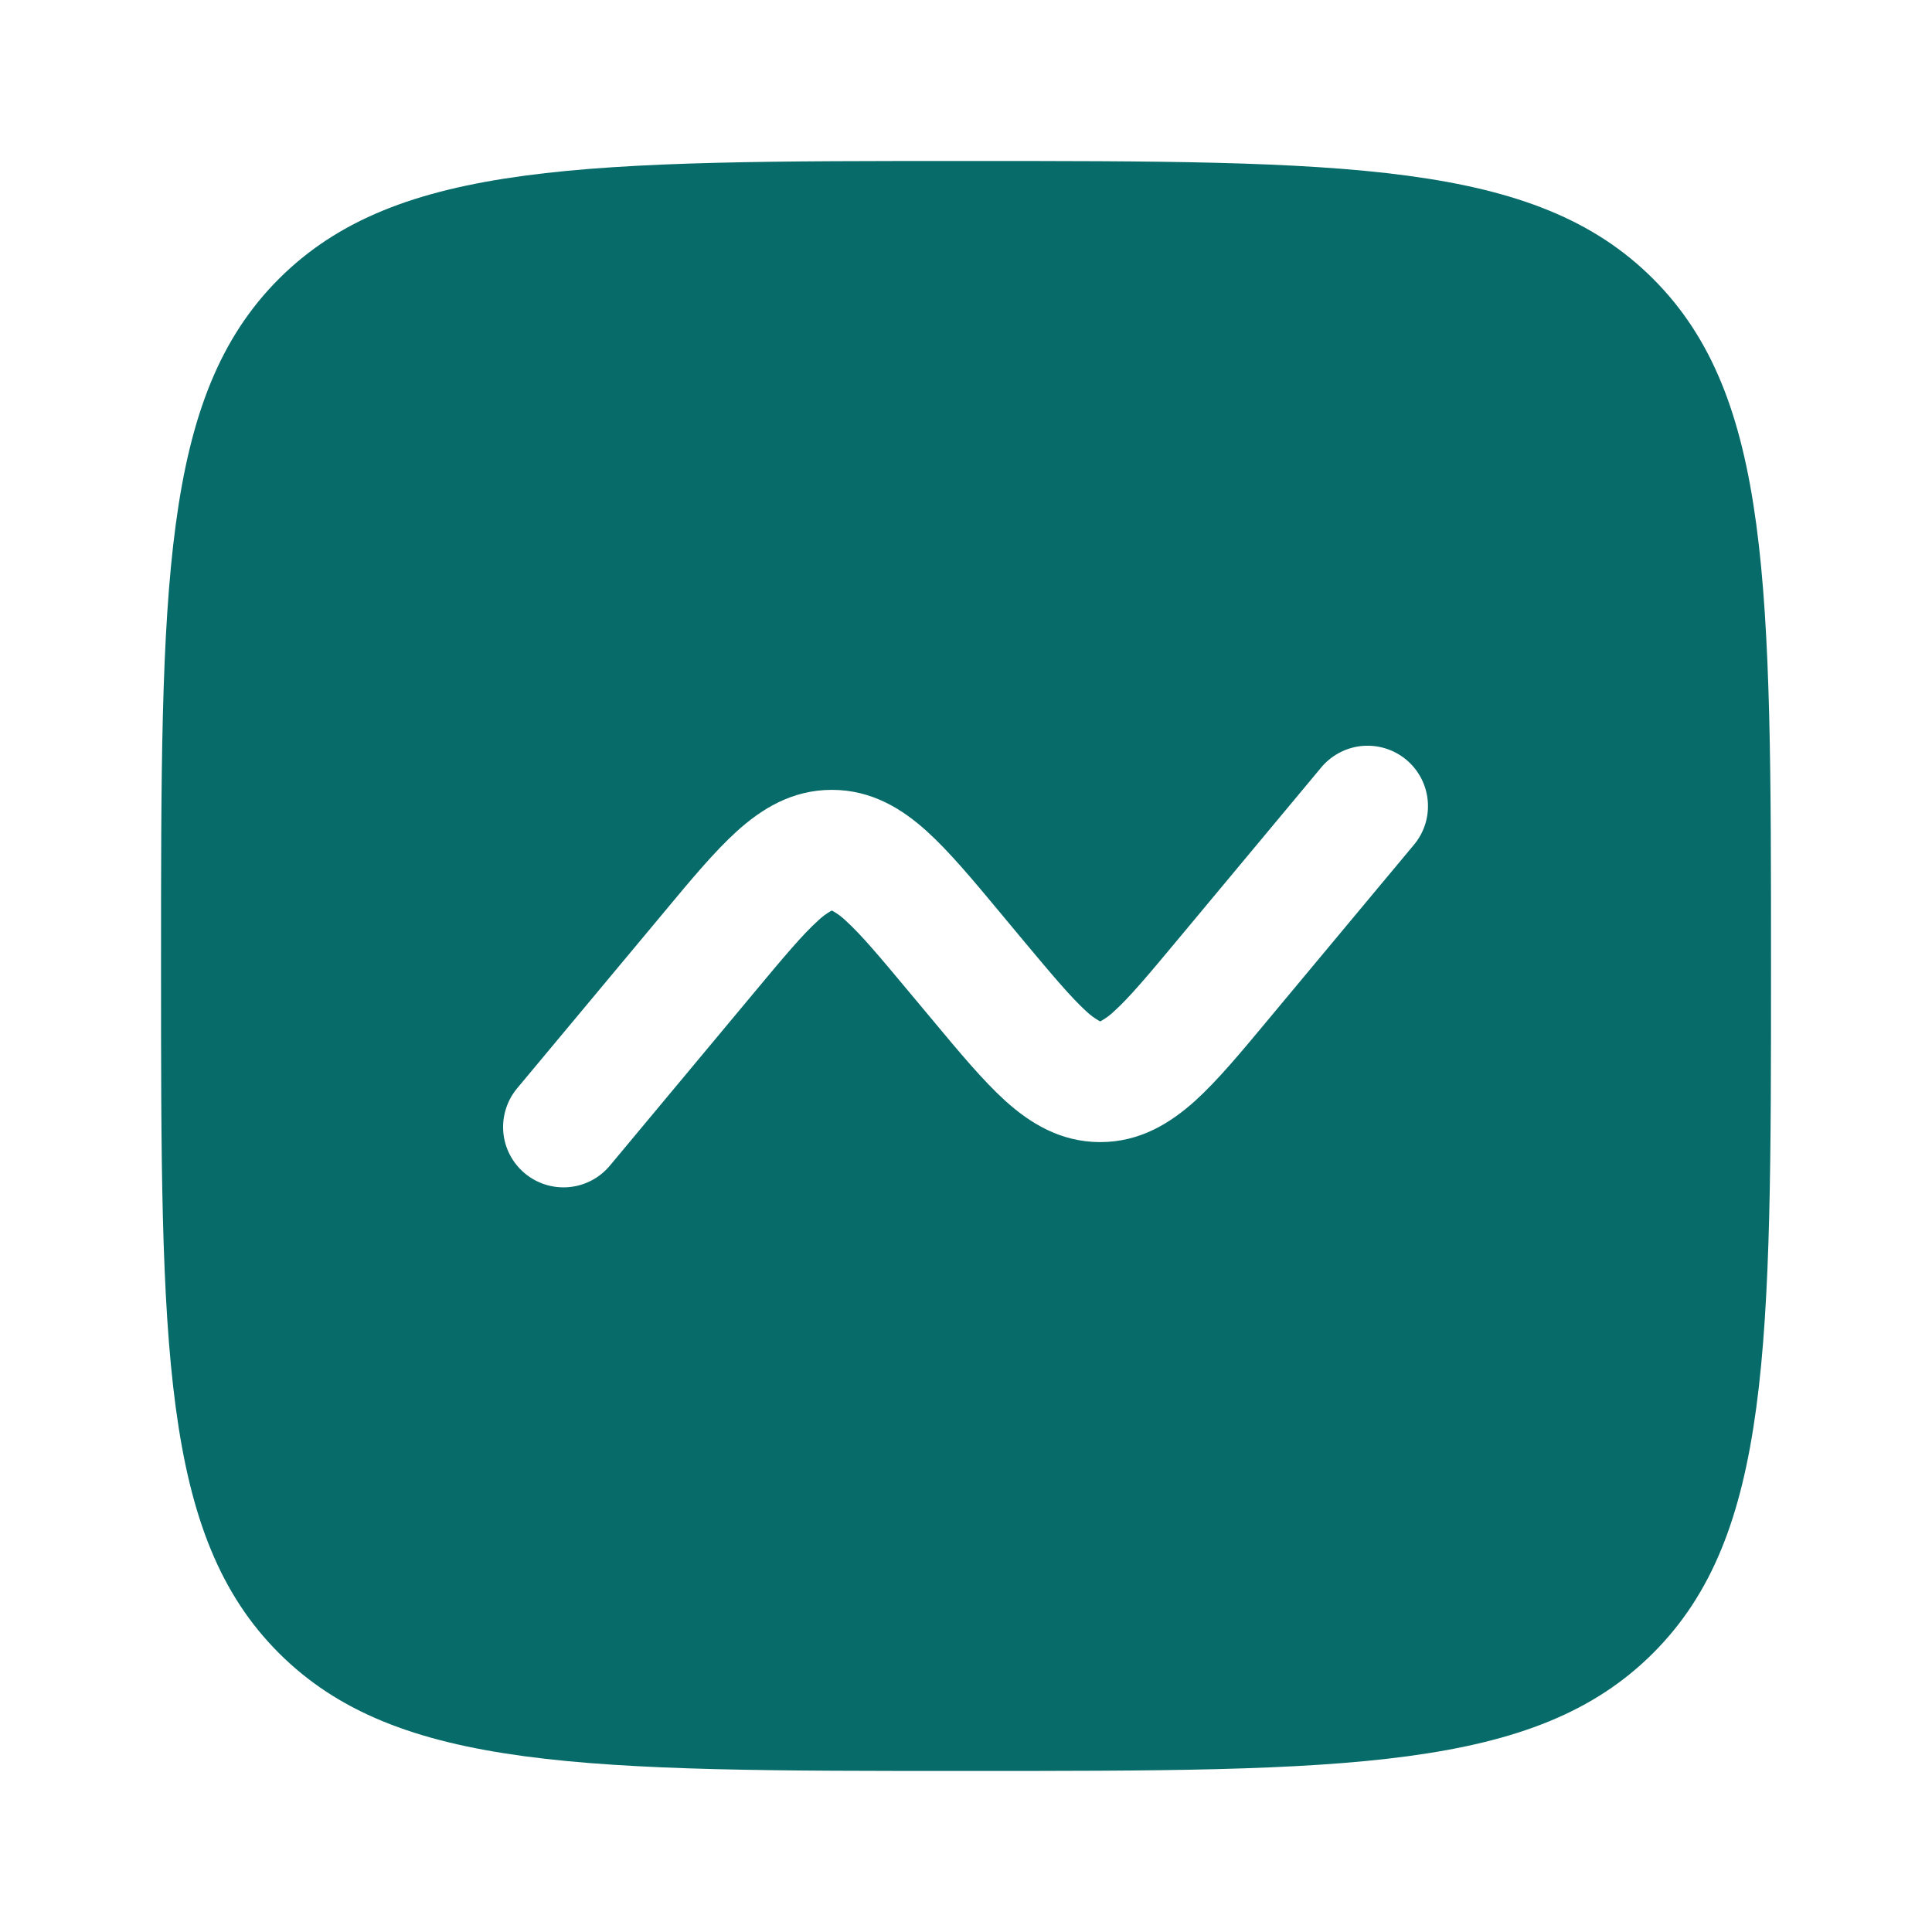 <svg width="40" height="40" viewBox="0 0 40 40" fill="none" xmlns="http://www.w3.org/2000/svg">
<path fill-rule="evenodd" clip-rule="evenodd" d="M5.774 5.773C3.334 8.216 3.334 12.143 3.334 20C3.334 27.856 3.334 31.785 5.774 34.225C8.217 36.666 12.144 36.666 20.001 36.666C27.857 36.666 31.786 36.666 34.226 34.225C36.667 31.786 36.667 27.856 36.667 20C36.667 12.143 36.667 8.215 34.226 5.773C31.787 3.333 27.857 3.333 20.001 3.333C12.144 3.333 8.216 3.333 5.774 5.773ZM29.294 17.466C29.497 17.211 29.592 16.886 29.558 16.561C29.525 16.237 29.366 15.938 29.115 15.729C28.864 15.52 28.542 15.418 28.217 15.443C27.891 15.469 27.589 15.621 27.374 15.866L24.379 19.46C23.762 20.201 23.381 20.653 23.069 20.935C22.988 21.014 22.896 21.082 22.797 21.138L22.779 21.146L22.766 21.14L22.761 21.138C22.661 21.082 22.569 21.014 22.487 20.935C22.176 20.651 21.796 20.201 21.177 19.46L20.691 18.876C20.144 18.218 19.649 17.626 19.189 17.21C18.687 16.756 18.056 16.353 17.222 16.353C16.389 16.353 15.759 16.756 15.256 17.21C14.796 17.626 14.302 18.218 13.756 18.876L10.706 22.533C10.601 22.659 10.521 22.805 10.473 22.962C10.424 23.118 10.406 23.283 10.421 23.447C10.451 23.777 10.612 24.082 10.867 24.294C11.121 24.506 11.45 24.608 11.78 24.578C12.11 24.548 12.415 24.388 12.627 24.133L15.622 20.54C16.239 19.798 16.621 19.346 16.932 19.065C17.014 18.986 17.105 18.917 17.204 18.861L17.216 18.856L17.222 18.853L17.241 18.861C17.34 18.917 17.432 18.985 17.514 19.065C17.826 19.348 18.206 19.798 18.824 20.54L19.311 21.123C19.859 21.781 20.352 22.373 20.812 22.79C21.314 23.243 21.946 23.646 22.779 23.646C23.612 23.646 24.242 23.243 24.746 22.79C25.206 22.373 25.699 21.781 26.246 21.123L29.294 17.466Z" fill="#066B69"/>
</svg>
